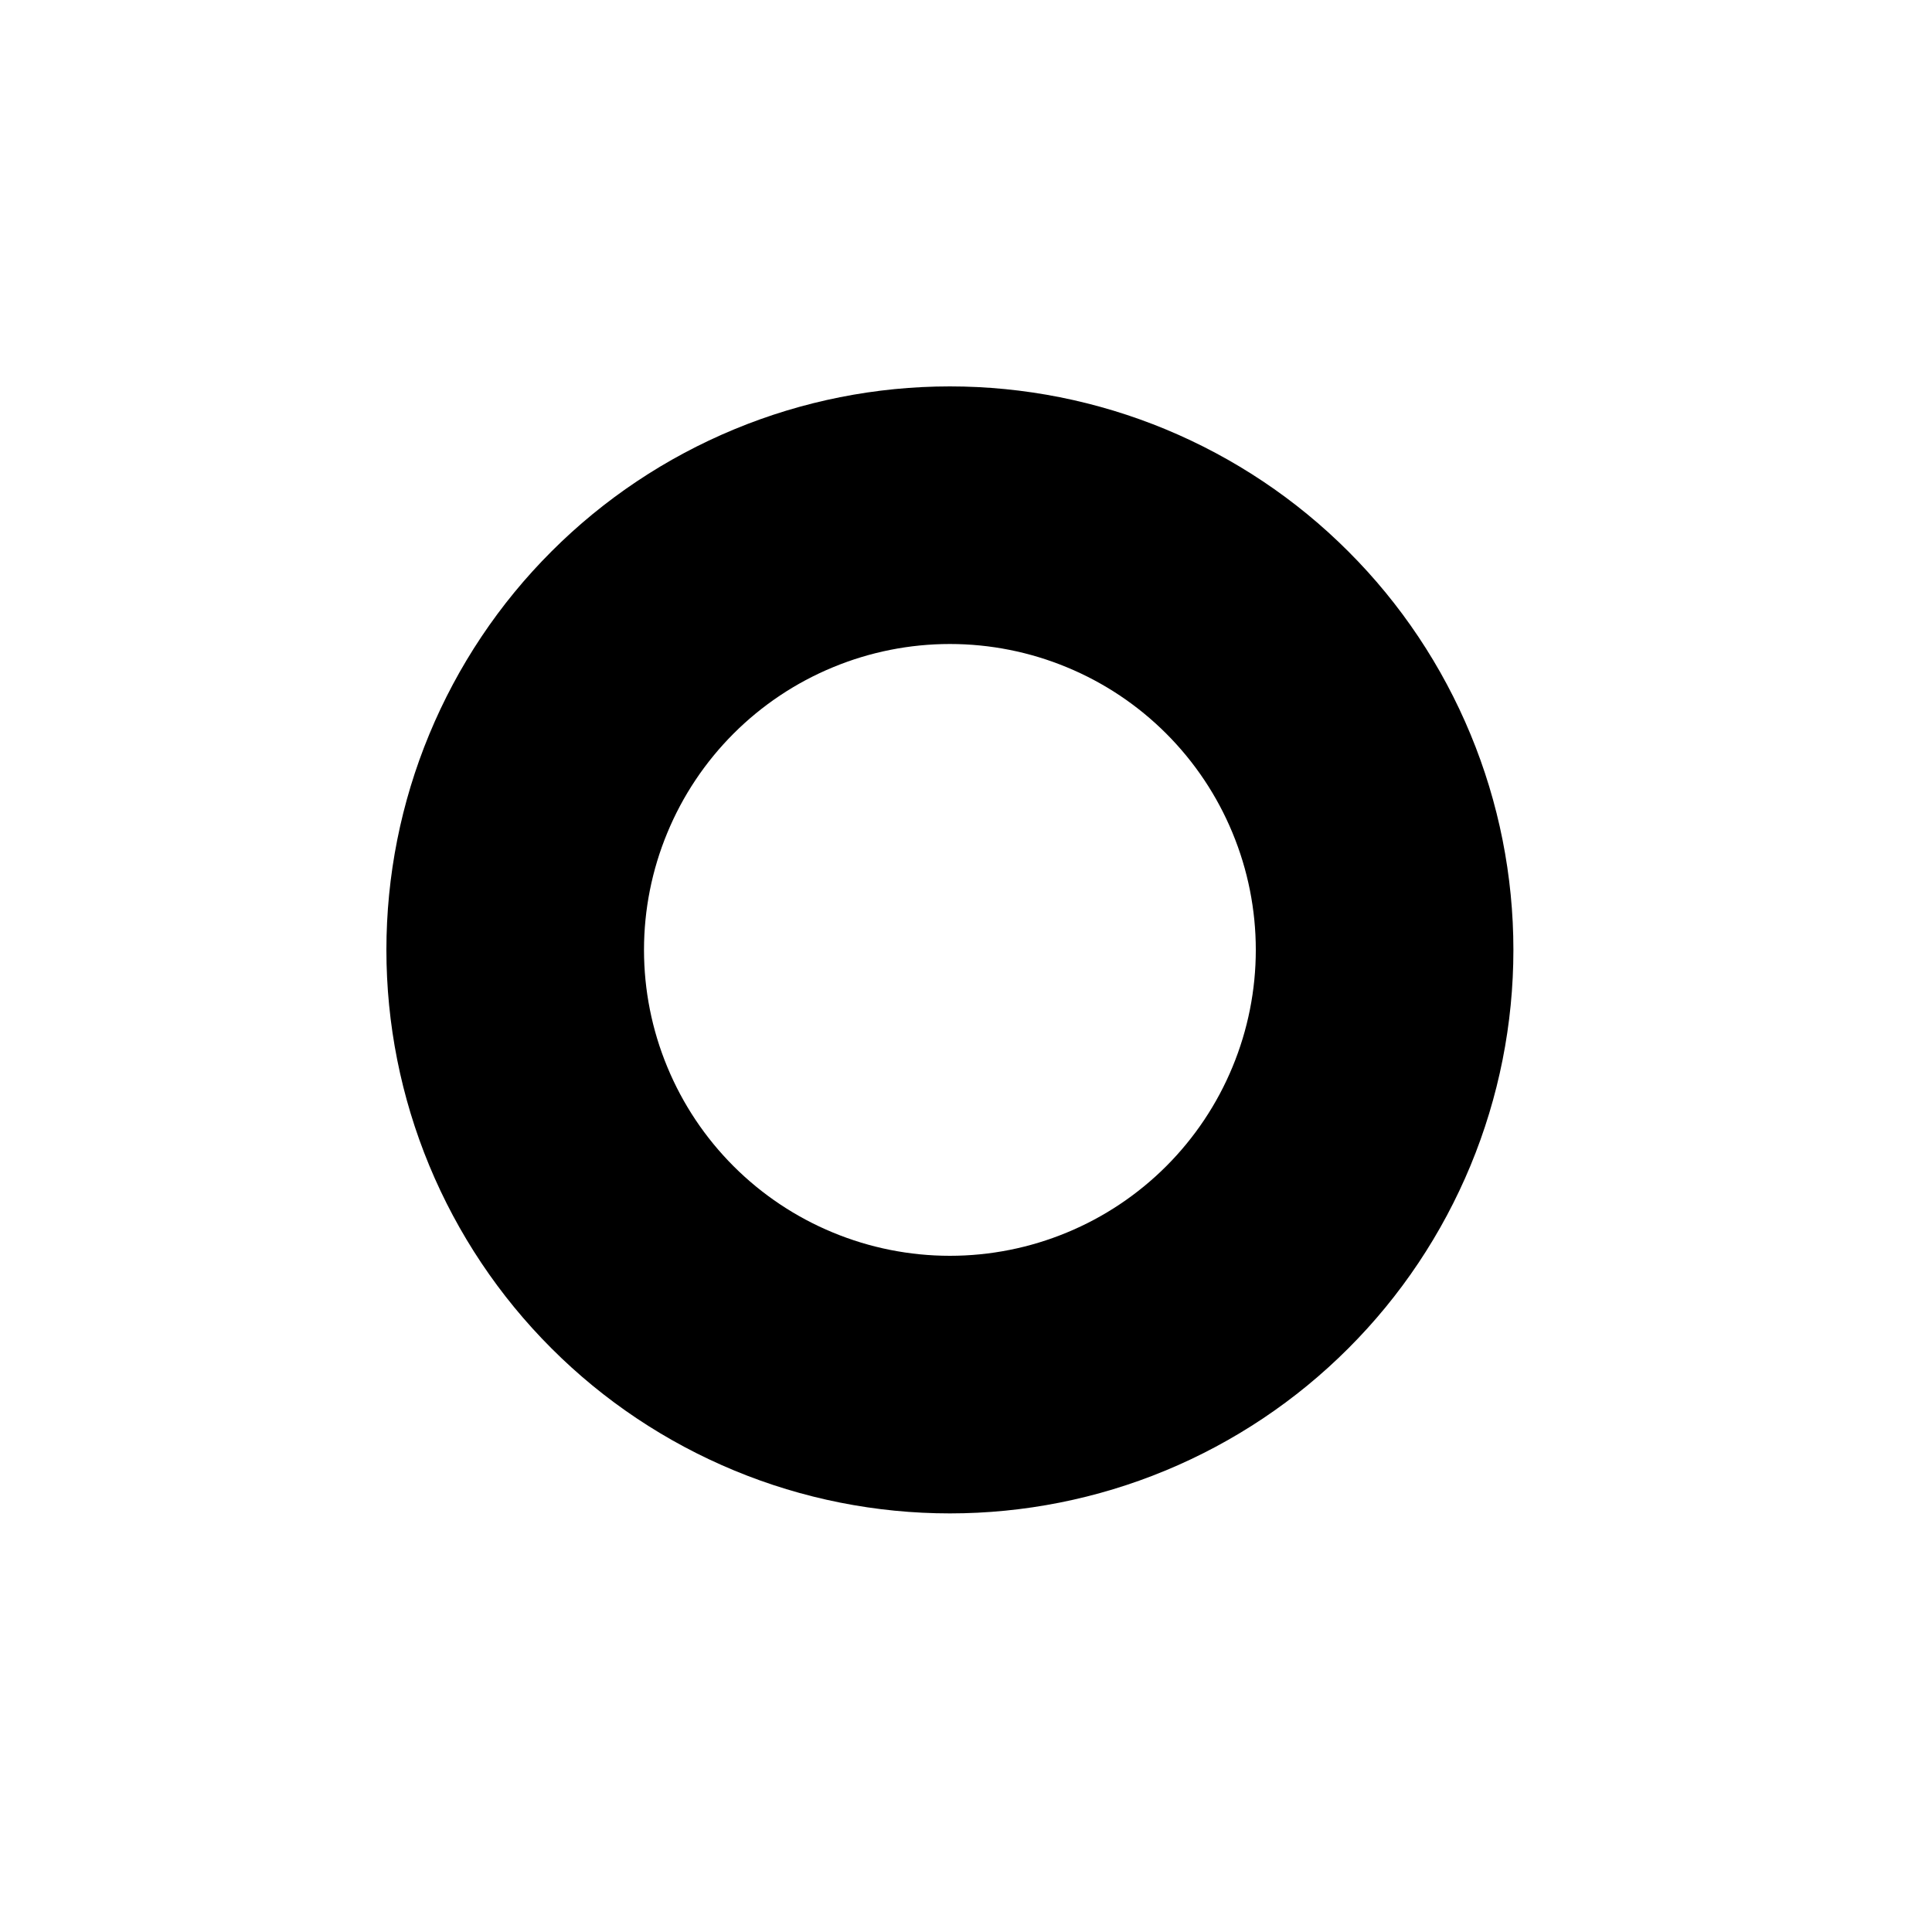 <svg width="30" height="30" viewBox="0 0 30 30" fill="none" xmlns="http://www.w3.org/2000/svg">
<g id="icons8-flash_light 2">
<path id="Vector (Stroke)" fill-rule="evenodd" clip-rule="evenodd" d="M14.75 10C14.126 10 13.508 10.123 12.932 10.362C12.356 10.6 11.832 10.95 11.391 11.391C10.95 11.832 10.6 12.356 10.362 12.932C10.123 13.508 10 14.126 10 14.75C10 15.374 10.123 15.992 10.362 16.568C10.6 17.144 10.95 17.668 11.391 18.109C11.832 18.55 12.356 18.9 12.932 19.138C13.508 19.377 14.126 19.5 14.75 19.5C15.374 19.5 15.992 19.377 16.568 19.138C17.144 18.9 17.668 18.55 18.109 18.109C18.55 17.668 18.9 17.144 19.138 16.568C19.377 15.992 19.5 15.374 19.5 14.75C19.5 14.126 19.377 13.508 19.138 12.932C18.9 12.356 18.55 11.832 18.109 11.391C17.668 10.95 17.144 10.6 16.568 10.362C15.992 10.123 15.374 10 14.75 10ZM11.402 6.666C12.463 6.226 13.601 6 14.75 6C15.899 6 17.037 6.226 18.099 6.666C19.16 7.106 20.125 7.75 20.937 8.563C21.75 9.375 22.394 10.34 22.834 11.402C23.274 12.463 23.5 13.601 23.5 14.75C23.5 15.899 23.274 17.037 22.834 18.099C22.394 19.16 21.75 20.125 20.937 20.937C20.125 21.75 19.16 22.394 18.099 22.834C17.037 23.274 15.899 23.5 14.75 23.5C13.601 23.5 12.463 23.274 11.402 22.834C10.34 22.394 9.375 21.75 8.563 20.937C7.75 20.125 7.106 19.16 6.666 18.099C6.226 17.037 6 15.899 6 14.75C6 13.601 6.226 12.463 6.666 11.402C7.106 10.34 7.75 9.375 8.563 8.563C9.375 7.75 10.34 7.106 11.402 6.666Z" fill="black"/>
</g>
</svg>
